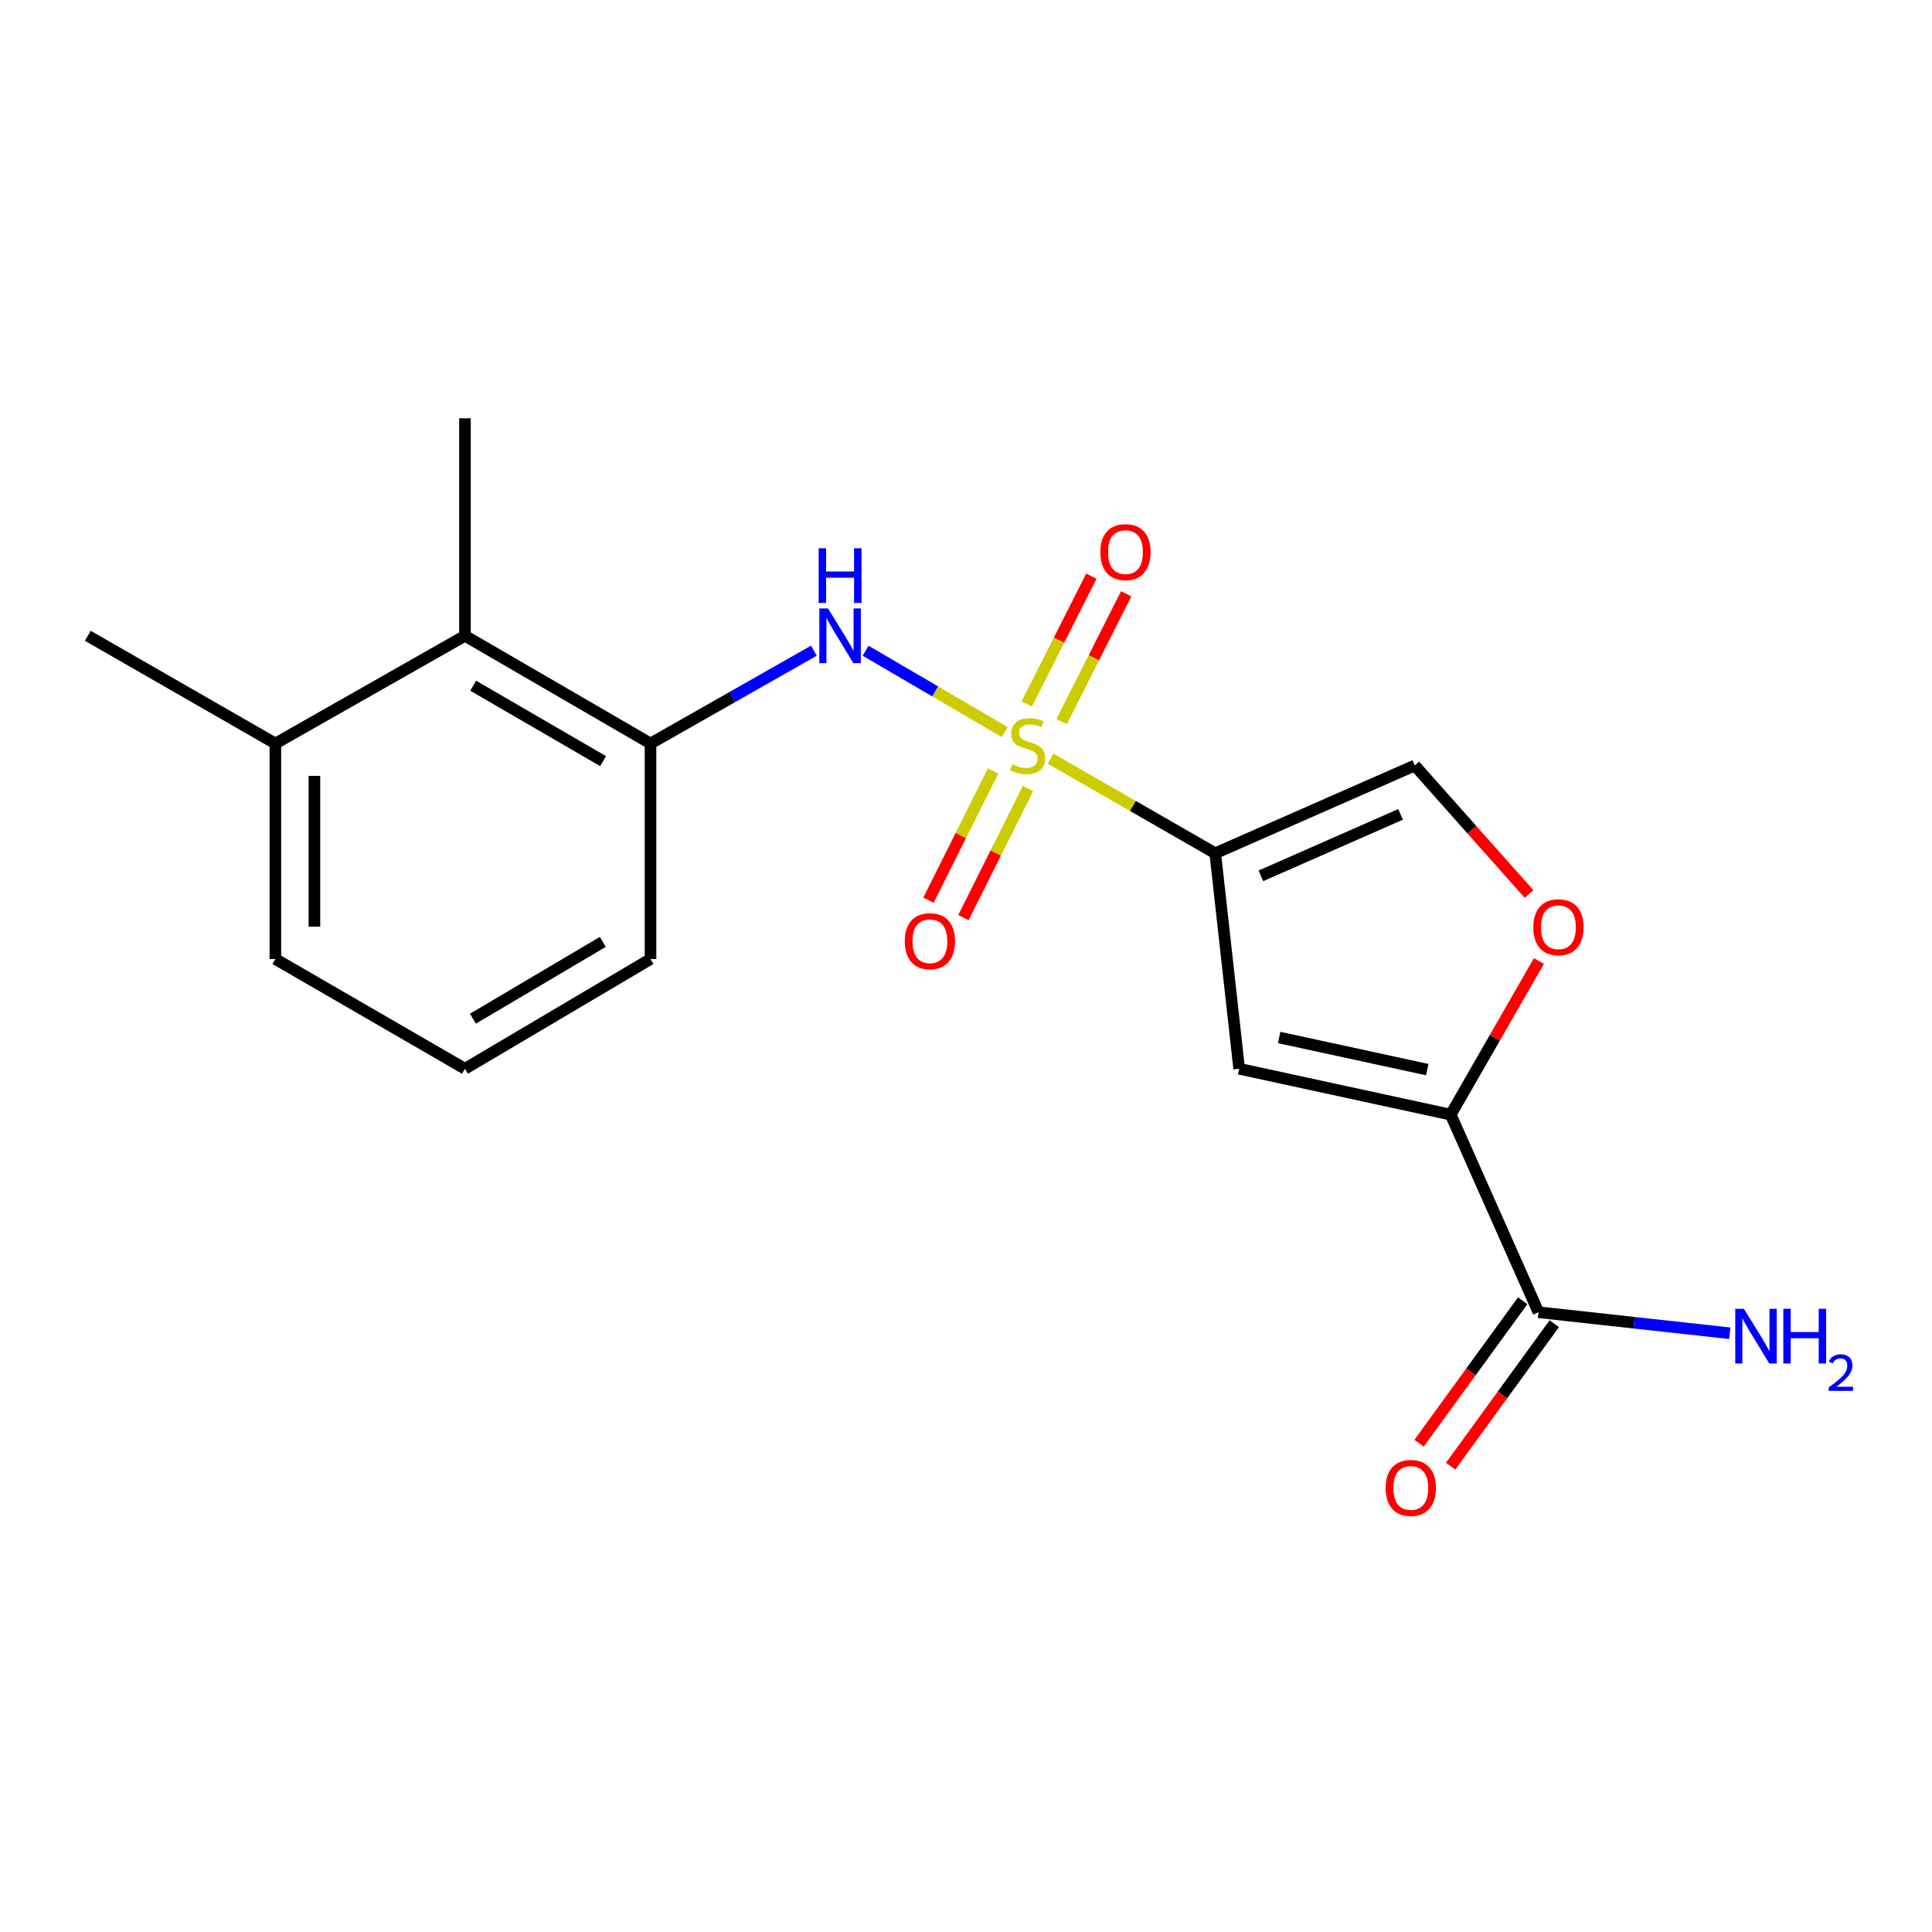 <?xml version='1.0' encoding='iso-8859-1'?>
<svg version='1.1' baseProfile='full'
              xmlns='http://www.w3.org/2000/svg'
                      xmlns:rdkit='http://www.rdkit.org/xml'
                      xmlns:xlink='http://www.w3.org/1999/xlink'
                  xml:space='preserve'
width='1000px' height='1000px' viewBox='0 0 1000 1000'>
<!-- END OF HEADER -->
<rect style='opacity:1.0;fill:#FFFFFF;stroke:none' width='1000' height='1000' x='0' y='0'> </rect>
<path class='bond-0' d='M 543.791,392.703 L 586.398,417.174' style='fill:none;fill-rule:evenodd;stroke:#CCCC00;stroke-width:6px;stroke-linecap:butt;stroke-linejoin:miter;stroke-opacity:1' />
<path class='bond-0' d='M 586.398,417.174 L 629.006,441.646' style='fill:none;fill-rule:evenodd;stroke:#000000;stroke-width:6px;stroke-linecap:butt;stroke-linejoin:miter;stroke-opacity:1' />
<path class='bond-3' d='M 520.02,378.922 L 484.028,357.865' style='fill:none;fill-rule:evenodd;stroke:#CCCC00;stroke-width:6px;stroke-linecap:butt;stroke-linejoin:miter;stroke-opacity:1' />
<path class='bond-3' d='M 484.028,357.865 L 448.037,336.808' style='fill:none;fill-rule:evenodd;stroke:#0000FF;stroke-width:6px;stroke-linecap:butt;stroke-linejoin:miter;stroke-opacity:1' />
<path class='bond-8' d='M 549.484,373.511 L 566.201,340.429' style='fill:none;fill-rule:evenodd;stroke:#CCCC00;stroke-width:6px;stroke-linecap:butt;stroke-linejoin:miter;stroke-opacity:1' />
<path class='bond-8' d='M 566.201,340.429 L 582.917,307.348' style='fill:none;fill-rule:evenodd;stroke:#FF0000;stroke-width:6px;stroke-linecap:butt;stroke-linejoin:miter;stroke-opacity:1' />
<path class='bond-8' d='M 531.447,364.397 L 548.163,331.315' style='fill:none;fill-rule:evenodd;stroke:#CCCC00;stroke-width:6px;stroke-linecap:butt;stroke-linejoin:miter;stroke-opacity:1' />
<path class='bond-8' d='M 548.163,331.315 L 564.88,298.233' style='fill:none;fill-rule:evenodd;stroke:#FF0000;stroke-width:6px;stroke-linecap:butt;stroke-linejoin:miter;stroke-opacity:1' />
<path class='bond-9' d='M 514.02,399.07 L 497.309,432.496' style='fill:none;fill-rule:evenodd;stroke:#CCCC00;stroke-width:6px;stroke-linecap:butt;stroke-linejoin:miter;stroke-opacity:1' />
<path class='bond-9' d='M 497.309,432.496 L 480.598,465.922' style='fill:none;fill-rule:evenodd;stroke:#FF0000;stroke-width:6px;stroke-linecap:butt;stroke-linejoin:miter;stroke-opacity:1' />
<path class='bond-9' d='M 532.096,408.107 L 515.385,441.533' style='fill:none;fill-rule:evenodd;stroke:#CCCC00;stroke-width:6px;stroke-linecap:butt;stroke-linejoin:miter;stroke-opacity:1' />
<path class='bond-9' d='M 515.385,441.533 L 498.674,474.959' style='fill:none;fill-rule:evenodd;stroke:#FF0000;stroke-width:6px;stroke-linecap:butt;stroke-linejoin:miter;stroke-opacity:1' />
<path class='bond-1' d='M 629.006,441.646 L 641.39,553.189' style='fill:none;fill-rule:evenodd;stroke:#000000;stroke-width:6px;stroke-linecap:butt;stroke-linejoin:miter;stroke-opacity:1' />
<path class='bond-4' d='M 629.006,441.646 L 732.286,396.209' style='fill:none;fill-rule:evenodd;stroke:#000000;stroke-width:6px;stroke-linecap:butt;stroke-linejoin:miter;stroke-opacity:1' />
<path class='bond-4' d='M 652.636,453.329 L 724.932,421.523' style='fill:none;fill-rule:evenodd;stroke:#000000;stroke-width:6px;stroke-linecap:butt;stroke-linejoin:miter;stroke-opacity:1' />
<path class='bond-2' d='M 641.39,553.189 L 750.878,576.946' style='fill:none;fill-rule:evenodd;stroke:#000000;stroke-width:6px;stroke-linecap:butt;stroke-linejoin:miter;stroke-opacity:1' />
<path class='bond-2' d='M 662.098,537.003 L 738.74,553.633' style='fill:none;fill-rule:evenodd;stroke:#000000;stroke-width:6px;stroke-linecap:butt;stroke-linejoin:miter;stroke-opacity:1' />
<path class='bond-6' d='M 750.878,576.946 L 796.315,679.205' style='fill:none;fill-rule:evenodd;stroke:#000000;stroke-width:6px;stroke-linecap:butt;stroke-linejoin:miter;stroke-opacity:1' />
<path class='bond-19' d='M 750.878,576.946 L 773.718,537.185' style='fill:none;fill-rule:evenodd;stroke:#000000;stroke-width:6px;stroke-linecap:butt;stroke-linejoin:miter;stroke-opacity:1' />
<path class='bond-19' d='M 773.718,537.185 L 796.558,497.423' style='fill:none;fill-rule:evenodd;stroke:#FF0000;stroke-width:6px;stroke-linecap:butt;stroke-linejoin:miter;stroke-opacity:1' />
<path class='bond-7' d='M 421.268,336.789 L 378.991,360.818' style='fill:none;fill-rule:evenodd;stroke:#0000FF;stroke-width:6px;stroke-linecap:butt;stroke-linejoin:miter;stroke-opacity:1' />
<path class='bond-7' d='M 378.991,360.818 L 336.714,384.847' style='fill:none;fill-rule:evenodd;stroke:#000000;stroke-width:6px;stroke-linecap:butt;stroke-linejoin:miter;stroke-opacity:1' />
<path class='bond-5' d='M 732.286,396.209 L 761.857,429.477' style='fill:none;fill-rule:evenodd;stroke:#000000;stroke-width:6px;stroke-linecap:butt;stroke-linejoin:miter;stroke-opacity:1' />
<path class='bond-5' d='M 761.857,429.477 L 791.429,462.746' style='fill:none;fill-rule:evenodd;stroke:#FF0000;stroke-width:6px;stroke-linecap:butt;stroke-linejoin:miter;stroke-opacity:1' />
<path class='bond-11' d='M 788.144,673.261 L 761.325,710.134' style='fill:none;fill-rule:evenodd;stroke:#000000;stroke-width:6px;stroke-linecap:butt;stroke-linejoin:miter;stroke-opacity:1' />
<path class='bond-11' d='M 761.325,710.134 L 734.507,747.006' style='fill:none;fill-rule:evenodd;stroke:#FF0000;stroke-width:6px;stroke-linecap:butt;stroke-linejoin:miter;stroke-opacity:1' />
<path class='bond-11' d='M 804.487,685.148 L 777.669,722.021' style='fill:none;fill-rule:evenodd;stroke:#000000;stroke-width:6px;stroke-linecap:butt;stroke-linejoin:miter;stroke-opacity:1' />
<path class='bond-11' d='M 777.669,722.021 L 750.85,758.893' style='fill:none;fill-rule:evenodd;stroke:#FF0000;stroke-width:6px;stroke-linecap:butt;stroke-linejoin:miter;stroke-opacity:1' />
<path class='bond-13' d='M 796.315,679.205 L 845.823,684.65' style='fill:none;fill-rule:evenodd;stroke:#000000;stroke-width:6px;stroke-linecap:butt;stroke-linejoin:miter;stroke-opacity:1' />
<path class='bond-13' d='M 845.823,684.65 L 895.331,690.096' style='fill:none;fill-rule:evenodd;stroke:#0000FF;stroke-width:6px;stroke-linecap:butt;stroke-linejoin:miter;stroke-opacity:1' />
<path class='bond-10' d='M 336.714,384.847 L 240.664,329.081' style='fill:none;fill-rule:evenodd;stroke:#000000;stroke-width:6px;stroke-linecap:butt;stroke-linejoin:miter;stroke-opacity:1' />
<path class='bond-10' d='M 312.159,393.959 L 244.924,354.923' style='fill:none;fill-rule:evenodd;stroke:#000000;stroke-width:6px;stroke-linecap:butt;stroke-linejoin:miter;stroke-opacity:1' />
<path class='bond-14' d='M 336.714,384.847 L 336.714,496.39' style='fill:none;fill-rule:evenodd;stroke:#000000;stroke-width:6px;stroke-linecap:butt;stroke-linejoin:miter;stroke-opacity:1' />
<path class='bond-12' d='M 240.664,329.081 L 142.537,384.847' style='fill:none;fill-rule:evenodd;stroke:#000000;stroke-width:6px;stroke-linecap:butt;stroke-linejoin:miter;stroke-opacity:1' />
<path class='bond-16' d='M 240.664,329.081 L 240.664,216.505' style='fill:none;fill-rule:evenodd;stroke:#000000;stroke-width:6px;stroke-linecap:butt;stroke-linejoin:miter;stroke-opacity:1' />
<path class='bond-18' d='M 142.537,384.847 L 45.455,329.081' style='fill:none;fill-rule:evenodd;stroke:#000000;stroke-width:6px;stroke-linecap:butt;stroke-linejoin:miter;stroke-opacity:1' />
<path class='bond-20' d='M 142.537,384.847 L 142.537,496.39' style='fill:none;fill-rule:evenodd;stroke:#000000;stroke-width:6px;stroke-linecap:butt;stroke-linejoin:miter;stroke-opacity:1' />
<path class='bond-20' d='M 162.746,401.579 L 162.746,479.659' style='fill:none;fill-rule:evenodd;stroke:#000000;stroke-width:6px;stroke-linecap:butt;stroke-linejoin:miter;stroke-opacity:1' />
<path class='bond-15' d='M 336.714,496.39 L 240.664,553.189' style='fill:none;fill-rule:evenodd;stroke:#000000;stroke-width:6px;stroke-linecap:butt;stroke-linejoin:miter;stroke-opacity:1' />
<path class='bond-15' d='M 312.02,487.515 L 244.785,527.274' style='fill:none;fill-rule:evenodd;stroke:#000000;stroke-width:6px;stroke-linecap:butt;stroke-linejoin:miter;stroke-opacity:1' />
<path class='bond-17' d='M 240.664,553.189 L 142.537,496.39' style='fill:none;fill-rule:evenodd;stroke:#000000;stroke-width:6px;stroke-linecap:butt;stroke-linejoin:miter;stroke-opacity:1' />
<path  class='atom-0' d='M 523.912 395.6
Q 524.232 395.72, 525.552 396.28
Q 526.872 396.84, 528.312 397.2
Q 529.792 397.52, 531.232 397.52
Q 533.912 397.52, 535.472 396.24
Q 537.032 394.92, 537.032 392.64
Q 537.032 391.08, 536.232 390.12
Q 535.472 389.16, 534.272 388.64
Q 533.072 388.12, 531.072 387.52
Q 528.552 386.76, 527.032 386.04
Q 525.552 385.32, 524.472 383.8
Q 523.432 382.28, 523.432 379.72
Q 523.432 376.16, 525.832 373.96
Q 528.272 371.76, 533.072 371.76
Q 536.352 371.76, 540.072 373.32
L 539.152 376.4
Q 535.752 375, 533.192 375
Q 530.432 375, 528.912 376.16
Q 527.392 377.28, 527.432 379.24
Q 527.432 380.76, 528.192 381.68
Q 528.992 382.6, 530.112 383.12
Q 531.272 383.64, 533.192 384.24
Q 535.752 385.04, 537.272 385.84
Q 538.792 386.64, 539.872 388.28
Q 540.992 389.88, 540.992 392.64
Q 540.992 396.56, 538.352 398.68
Q 535.752 400.76, 531.392 400.76
Q 528.872 400.76, 526.952 400.2
Q 525.072 399.68, 522.832 398.76
L 523.912 395.6
' fill='#CCCC00'/>
<path  class='atom-4' d='M 428.569 314.921
L 437.849 329.921
Q 438.769 331.401, 440.249 334.081
Q 441.729 336.761, 441.809 336.921
L 441.809 314.921
L 445.569 314.921
L 445.569 343.241
L 441.689 343.241
L 431.729 326.841
Q 430.569 324.921, 429.329 322.721
Q 428.129 320.521, 427.769 319.841
L 427.769 343.241
L 424.089 343.241
L 424.089 314.921
L 428.569 314.921
' fill='#0000FF'/>
<path  class='atom-4' d='M 423.749 283.769
L 427.589 283.769
L 427.589 295.809
L 442.069 295.809
L 442.069 283.769
L 445.909 283.769
L 445.909 312.089
L 442.069 312.089
L 442.069 299.009
L 427.589 299.009
L 427.589 312.089
L 423.749 312.089
L 423.749 283.769
' fill='#0000FF'/>
<path  class='atom-6' d='M 793.644 479.944
Q 793.644 473.144, 797.004 469.344
Q 800.364 465.544, 806.644 465.544
Q 812.924 465.544, 816.284 469.344
Q 819.644 473.144, 819.644 479.944
Q 819.644 486.824, 816.244 490.744
Q 812.844 494.624, 806.644 494.624
Q 800.404 494.624, 797.004 490.744
Q 793.644 486.864, 793.644 479.944
M 806.644 491.424
Q 810.964 491.424, 813.284 488.544
Q 815.644 485.624, 815.644 479.944
Q 815.644 474.384, 813.284 471.584
Q 810.964 468.744, 806.644 468.744
Q 802.324 468.744, 799.964 471.544
Q 797.644 474.344, 797.644 479.944
Q 797.644 485.664, 799.964 488.544
Q 802.324 491.424, 806.644 491.424
' fill='#FF0000'/>
<path  class='atom-9' d='M 569.536 285.779
Q 569.536 278.979, 572.896 275.179
Q 576.256 271.379, 582.536 271.379
Q 588.816 271.379, 592.176 275.179
Q 595.536 278.979, 595.536 285.779
Q 595.536 292.659, 592.136 296.579
Q 588.736 300.459, 582.536 300.459
Q 576.296 300.459, 572.896 296.579
Q 569.536 292.699, 569.536 285.779
M 582.536 297.259
Q 586.856 297.259, 589.176 294.379
Q 591.536 291.459, 591.536 285.779
Q 591.536 280.219, 589.176 277.419
Q 586.856 274.579, 582.536 274.579
Q 578.216 274.579, 575.856 277.379
Q 573.536 280.179, 573.536 285.779
Q 573.536 291.499, 575.856 294.379
Q 578.216 297.259, 582.536 297.259
' fill='#FF0000'/>
<path  class='atom-10' d='M 468.31 487.174
Q 468.31 480.374, 471.67 476.574
Q 475.03 472.774, 481.31 472.774
Q 487.59 472.774, 490.95 476.574
Q 494.31 480.374, 494.31 487.174
Q 494.31 494.054, 490.91 497.974
Q 487.51 501.854, 481.31 501.854
Q 475.07 501.854, 471.67 497.974
Q 468.31 494.094, 468.31 487.174
M 481.31 498.654
Q 485.63 498.654, 487.95 495.774
Q 490.31 492.854, 490.31 487.174
Q 490.31 481.614, 487.95 478.814
Q 485.63 475.974, 481.31 475.974
Q 476.99 475.974, 474.63 478.774
Q 472.31 481.574, 472.31 487.174
Q 472.31 492.894, 474.63 495.774
Q 476.99 498.654, 481.31 498.654
' fill='#FF0000'/>
<path  class='atom-12' d='M 717.22 770.159
Q 717.22 763.359, 720.58 759.559
Q 723.94 755.759, 730.22 755.759
Q 736.5 755.759, 739.86 759.559
Q 743.22 763.359, 743.22 770.159
Q 743.22 777.039, 739.82 780.959
Q 736.42 784.839, 730.22 784.839
Q 723.98 784.839, 720.58 780.959
Q 717.22 777.079, 717.22 770.159
M 730.22 781.639
Q 734.54 781.639, 736.86 778.759
Q 739.22 775.839, 739.22 770.159
Q 739.22 764.599, 736.86 761.799
Q 734.54 758.959, 730.22 758.959
Q 725.9 758.959, 723.54 761.759
Q 721.22 764.559, 721.22 770.159
Q 721.22 775.879, 723.54 778.759
Q 725.9 781.639, 730.22 781.639
' fill='#FF0000'/>
<path  class='atom-14' d='M 902.643 677.429
L 911.923 692.429
Q 912.843 693.909, 914.323 696.589
Q 915.803 699.269, 915.883 699.429
L 915.883 677.429
L 919.643 677.429
L 919.643 705.749
L 915.763 705.749
L 905.803 689.349
Q 904.643 687.429, 903.403 685.229
Q 902.203 683.029, 901.843 682.349
L 901.843 705.749
L 898.163 705.749
L 898.163 677.429
L 902.643 677.429
' fill='#0000FF'/>
<path  class='atom-14' d='M 923.043 677.429
L 926.883 677.429
L 926.883 689.469
L 941.363 689.469
L 941.363 677.429
L 945.203 677.429
L 945.203 705.749
L 941.363 705.749
L 941.363 692.669
L 926.883 692.669
L 926.883 705.749
L 923.043 705.749
L 923.043 677.429
' fill='#0000FF'/>
<path  class='atom-14' d='M 946.576 704.755
Q 947.262 702.986, 948.899 702.009
Q 950.536 701.006, 952.806 701.006
Q 955.631 701.006, 957.215 702.537
Q 958.799 704.069, 958.799 706.788
Q 958.799 709.56, 956.74 712.147
Q 954.707 714.734, 950.483 717.797
L 959.116 717.797
L 959.116 719.909
L 946.523 719.909
L 946.523 718.14
Q 950.008 715.658, 952.067 713.81
Q 954.153 711.962, 955.156 710.299
Q 956.159 708.636, 956.159 706.92
Q 956.159 705.125, 955.261 704.121
Q 954.364 703.118, 952.806 703.118
Q 951.301 703.118, 950.298 703.725
Q 949.295 704.333, 948.582 705.679
L 946.576 704.755
' fill='#0000FF'/>
</svg>
